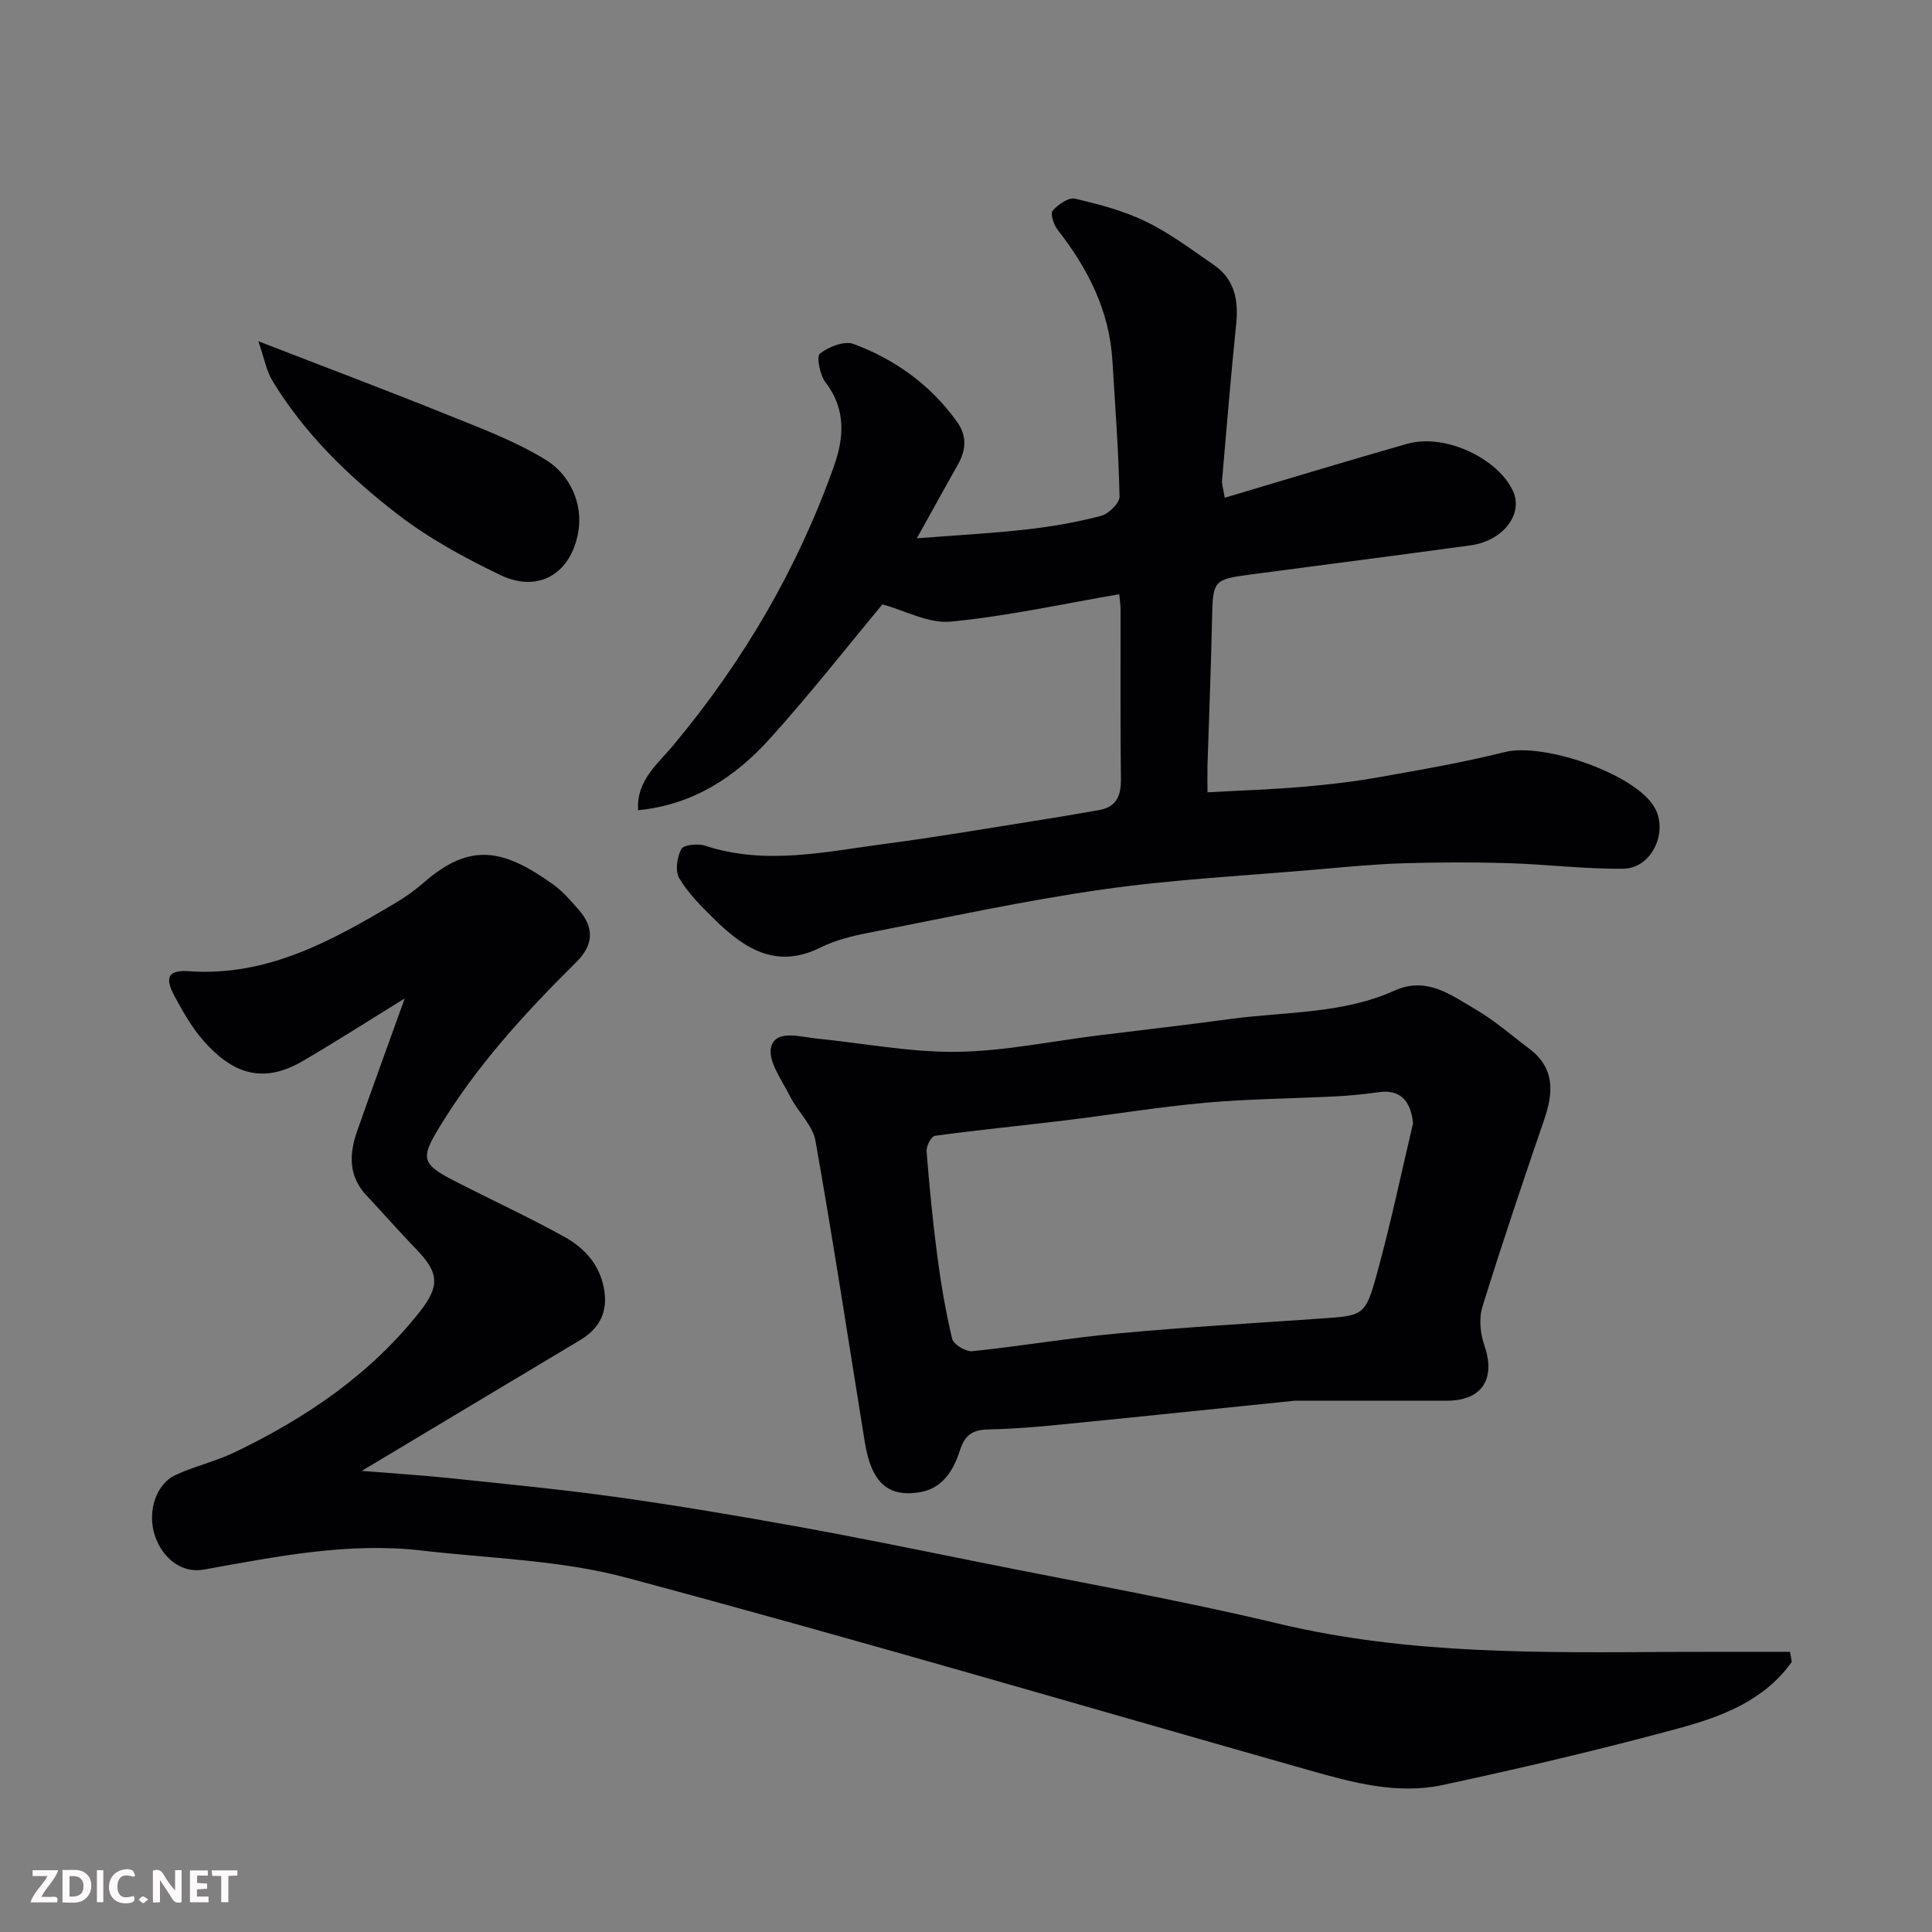 <svg enable-background="new 0 0 400 400" viewBox="0 0 400 400" xmlns="http://www.w3.org/2000/svg"><rect x="0" y="0" width="400" height="400" fill="#808080" stroke="none"/><path d="m370.97 344.07c-5.71 8.05-14.54 11.35-23.43 13.76-16.16 4.39-32.49 8.23-48.87 11.74-9.38 2.01-18.62-.5-27.66-3.07-47.09-13.36-94.05-27.21-141.33-39.86-13.63-3.65-28.16-3.97-42.3-5.61-15.32-1.79-30.24 1.26-45.2 3.94-4.54.81-8.54-2.3-10.12-7.06-1.6-4.81.17-10.62 4.26-12.52 3.97-1.84 8.34-2.82 12.28-4.72 14.77-7.09 28.13-16.14 38.39-29.19 4.1-5.22 3.85-8.02-.68-12.7-3.56-3.68-6.92-7.54-10.43-11.27-3.77-4.01-3.6-8.59-1.94-13.32 3.15-8.97 6.41-17.9 9.85-27.47-7.31 4.5-14.09 8.85-21.04 12.92-8.63 5.07-14.85 2.32-20.52-4.05-2.47-2.77-4.35-6.12-6.13-9.41-2.07-3.83-1.24-5.4 3-5.1 16.18 1.14 29.47-6.23 42.64-14.05 2.1-1.24 4.13-2.67 5.96-4.27 9.73-8.51 16.58-6.94 26.79.33 2.01 1.43 3.67 3.39 5.32 5.26 3.26 3.69 3.09 7.28-.44 10.79-10.66 10.56-20.77 21.56-28.57 34.52-3.65 6.06-3.52 7.32 3.04 10.71 7.65 3.95 15.5 7.54 23.02 11.71 4.05 2.24 7.2 5.61 8.16 10.55.95 4.92-.83 8.4-5.03 10.9-14.77 8.82-29.52 17.68-45.09 27 6.82.55 12.52.91 18.19 1.5 11.57 1.22 23.16 2.33 34.68 3.94 12.45 1.74 24.85 3.84 37.22 6.07 12.67 2.29 25.28 4.88 37.9 7.42 20.6 4.15 41.33 7.8 61.76 12.69 27.18 6.5 54.7 6 82.26 5.86 7.9-.04 15.8-.01 23.7-.01.12.69.24 1.38.36 2.07z" fill="#010103"/><path d="m250 164.04c6.87-.38 13.26-.59 19.62-1.13 5.22-.44 10.44-1.04 15.6-1.95 8.81-1.56 17.65-3.08 26.31-5.25 8.02-2.02 26.76 4.43 30.92 11.28 3.1 5.1-.41 12.81-6.38 12.87-7.91.09-15.82-.91-23.73-1.15-7.23-.22-14.48-.2-21.72.02-5.92.18-11.84.75-17.74 1.27-14.9 1.3-29.88 2.05-44.66 4.16-16.27 2.32-32.38 5.85-48.52 8.99-3.33.65-6.76 1.5-9.77 3-9.38 4.68-16.05.08-22.28-6.08-2.57-2.54-5.21-5.18-7.02-8.24-.88-1.49-.47-4.36.42-6.03.48-.9 3.43-1.2 4.92-.71 12.61 4.14 25.1 1.21 37.58-.42 10.2-1.33 20.34-3.09 30.51-4.69 4.52-.71 9.03-1.47 13.53-2.27 3.58-.64 4.52-2.98 4.48-6.41-.14-11.69-.05-23.39-.07-35.08 0-.98-.16-1.96-.27-3.19-11.74 2.01-23.24 4.55-34.89 5.67-4.59.44-9.49-2.31-14.14-3.57-7.4 8.89-15.07 18.69-23.4 27.9-7.11 7.87-15.78 13.58-27.18 14.72-.43-6.09 4.08-9.62 7.22-13.38 14.5-17.36 25.75-36.54 33.31-57.82 2.06-5.79 2.59-11.79-1.71-17.34-1.18-1.52-1.95-5.38-1.18-6 1.8-1.43 5.08-2.7 6.99-1.99 8.58 3.21 15.86 8.44 21.32 16 2.21 3.06 1.96 5.96.21 9.04-2.63 4.66-5.21 9.35-8.46 15.19 8.21-.64 15.51-1.02 22.76-1.84 5.17-.58 10.34-1.48 15.37-2.8 1.59-.41 3.87-2.66 3.84-4.02-.2-9.39-.91-18.77-1.48-28.16-.63-10.33-5.07-19.04-11.33-27.04-.81-1.04-1.57-3.36-1.05-3.96 1.11-1.28 3.3-2.81 4.65-2.49 5.02 1.16 10.12 2.52 14.73 4.76 4.94 2.41 9.42 5.8 13.98 8.93 4.31 2.96 5.16 7.28 4.65 12.26-1.11 10.78-1.99 21.59-2.93 32.39-.07.76.23 1.55.56 3.57 12.81-3.8 25.21-7.58 37.68-11.14 8.09-2.31 19.05 3.17 22.03 9.83 2.13 4.75-2.13 10.26-8.82 11.17-15.24 2.08-30.5 4.05-45.74 6.06-7.44.98-7.61 1.32-7.77 8.85-.21 10.27-.64 20.53-.96 30.8-.03 1.66.01 3.29.01 5.42z" fill="#010103"/><path d="m268.07 290c-16.72 1.71-32.58 3.37-48.46 4.94-4.92.49-9.86.91-14.79 1-3.23.06-5 .93-6.08 4.34-1.29 4.05-3.53 7.94-8.47 8.7-6.55 1-9.89-2.14-11.23-10.45-3.36-20.79-6.53-41.61-10.21-62.35-.58-3.26-3.67-6-5.24-9.16-1.68-3.37-4.73-7.46-3.92-10.31 1.03-3.63 6.05-2.02 9.46-1.68 9.63.95 19.25 2.85 28.86 2.74 9.76-.11 19.5-2.17 29.26-3.38 9.1-1.13 18.22-2.16 27.31-3.4 11.46-1.56 23.31-1.01 34.17-5.9 6.69-3.01 11.73.95 16.85 3.94 3.92 2.29 7.39 5.36 11.05 8.1 5.27 3.97 5.02 9 3.1 14.61-4.42 12.9-8.78 25.82-12.82 38.84-.74 2.4-.44 5.52.41 7.95 2.4 6.91-.44 11.45-7.7 11.47-10.78.02-21.55 0-31.55 0zm24.49-57.45c-.49-4.79-2.79-7-6.99-6.44-2.91.39-5.83.72-8.76.87-9.08.47-18.19.52-27.23 1.33-9.76.88-19.46 2.49-29.2 3.67-8.94 1.09-17.91 1.96-26.83 3.18-.74.1-1.8 2.15-1.71 3.21.57 7.19 1.26 14.38 2.2 21.54.77 5.8 1.73 11.6 3.1 17.29.28 1.17 2.83 2.69 4.17 2.55 10.07-1.04 20.08-2.75 30.15-3.68 13.93-1.29 27.89-2.11 41.85-3.07 9.07-.63 9.37-.5 11.86-9.63 2.79-10.18 4.96-20.54 7.39-30.82z" fill="#010103"/><path d="m53.49 70.65c14.13 5.48 26.56 10.15 38.87 15.12 7.04 2.84 14.28 5.52 20.69 9.47 4.96 3.06 7.67 9.01 6.68 14.85-1.45 8.55-8.12 12.81-16.15 8.96-7.43-3.57-14.83-7.6-21.32-12.62-10.04-7.75-19.21-16.62-25.88-27.63-1.23-2.04-1.66-4.59-2.89-8.15z" fill="#010103"/><g fill="#fcfafa"><path d="m37.59 393.81c-.92.31-1.52.05-2-.78-.7-1.2-1.52-2.34-2.47-3.78v4.59c-.55.03-.95.05-1.41.07-.03-.37-.06-.64-.06-.91 0-1.91 0-3.81 0-5.7 1.13-.41 1.77-.03 2.29.91.62 1.11 1.38 2.14 2.31 3.19v-4.2h1.35v6.61z"/><path d="m12.94 393.88v-6.75c1.9.19 3.93-.54 5.37 1.29.8 1.01.78 2.88.03 3.97-1.37 1.97-3.4 1.51-5.4 1.49m1.45-1.22c2.04.12 2.92-.58 2.89-2.21-.03-1.51-.98-2.19-2.89-2z"/><path d="m11.81 393.87h-5.49c.68-2.18 2.47-3.48 3.51-5.45h-3.08v-1.21h5.29c-.71 2.13-2.44 3.48-3.47 5.51.86 0 1.63.04 2.39-.01.79-.05 1.14.21.85 1.16"/><path d="m39.33 393.86v-6.61h3.7v1.07h-2.22v1.52c.68.04 1.34.09 2.07.13v1.07c-.72.05-1.38.09-2.1.14v1.48h2.4v1.19h-3.84z"/><path d="m27.71 388.56c-1.15-.3-2.46-.61-3.1.64-.37.73-.41 1.93-.06 2.67.63 1.35 1.99.93 3.17.68.35.94-.01 1.32-.93 1.46-1.62.25-3.05-.27-3.76-1.48-.73-1.24-.6-3.03.31-4.17.88-1.11 2.71-1.7 4-1.16.32.13.44.74.65 1.12-.1.08-.19.16-.28.24"/><path d="m49.15 387.24v1.07c-.59.02-1.17.05-1.87.08v5.44h-1.48v-5.44h-1.85c-.05-.4-.08-.73-.13-1.15z"/><path d="m20.06 387.21h1.33v6.62h-1.33z"/><path d="m30.68 393.25c-.49.38-.8.79-1.05.76-.32-.05-.6-.45-.9-.7.26-.24.51-.64.8-.67.29-.04.62.3 1.15.61"/></g></svg>